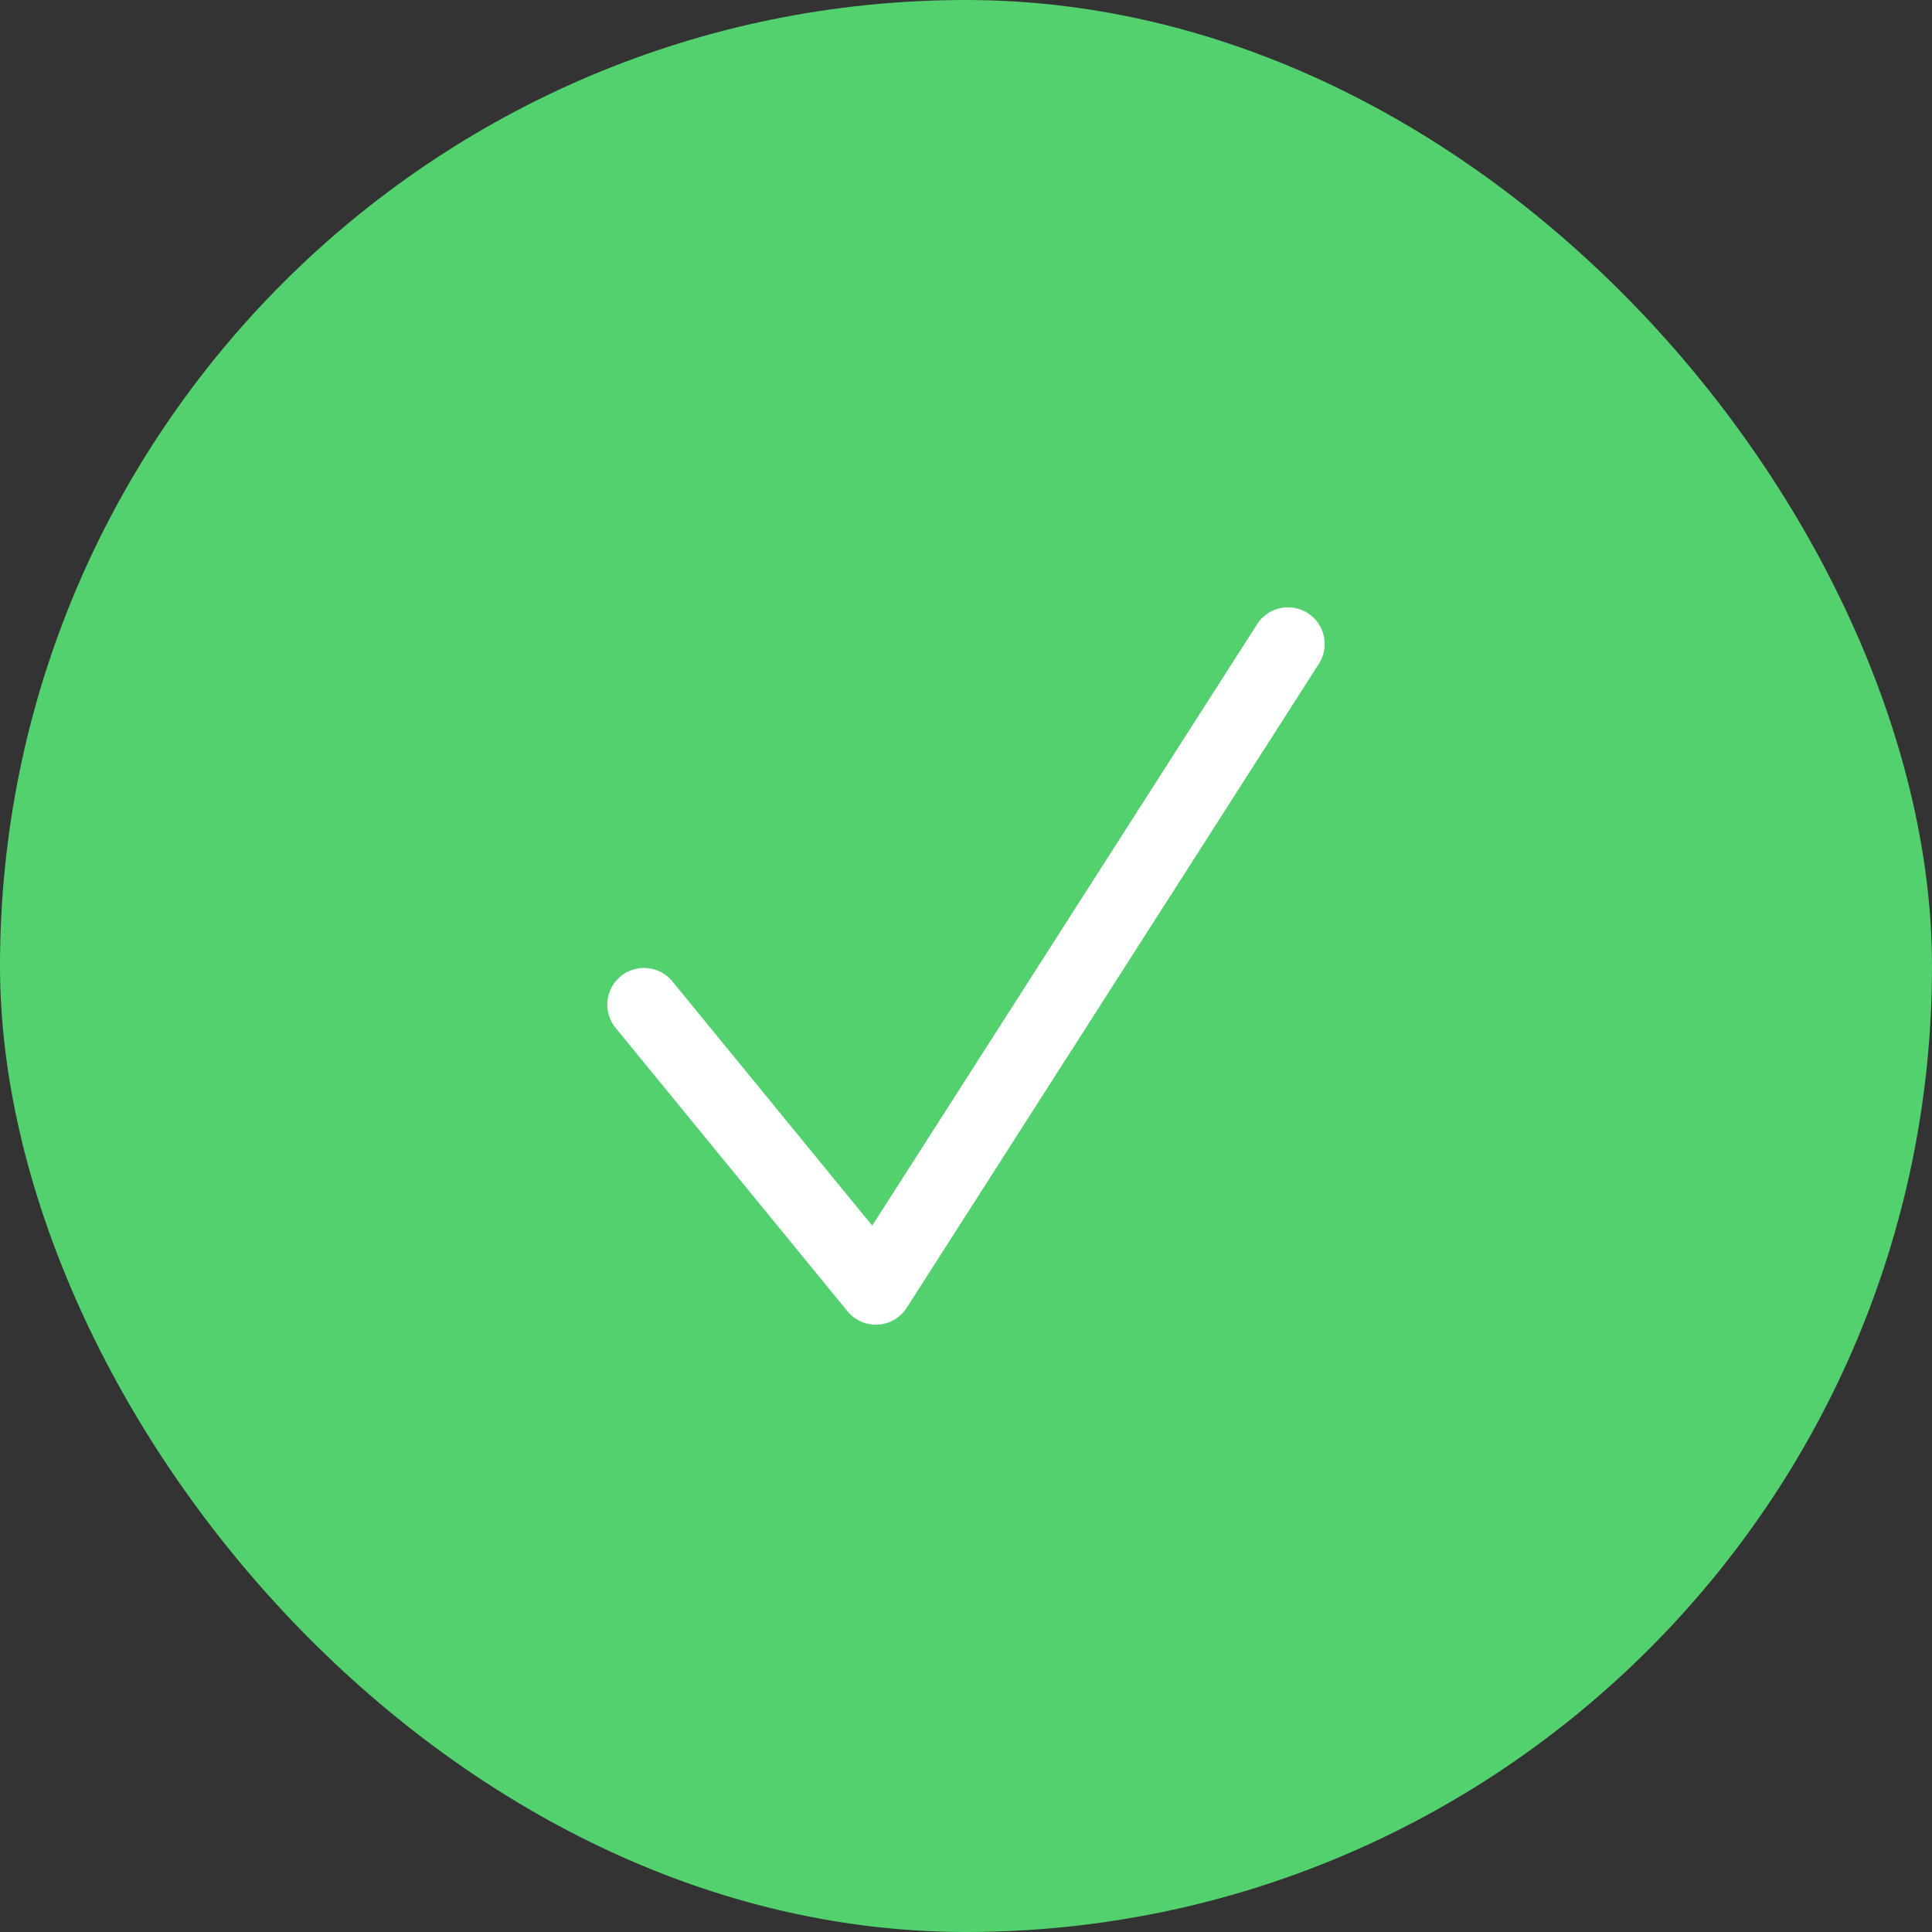<svg width="79" height="79" viewBox="0 0 79 79" fill="none" xmlns="http://www.w3.org/2000/svg">
<rect x="0" y="0" width="79" height="79" fill="#333333" stroke="none"/>
<rect width="79" height="79" rx="39.5" fill="#53D16F"/>
<path d="M26.333 41.08L35.813 52.667L52.666 26.333" stroke="white" stroke-width="3" stroke-linecap="round" stroke-linejoin="round"/>
</svg>
